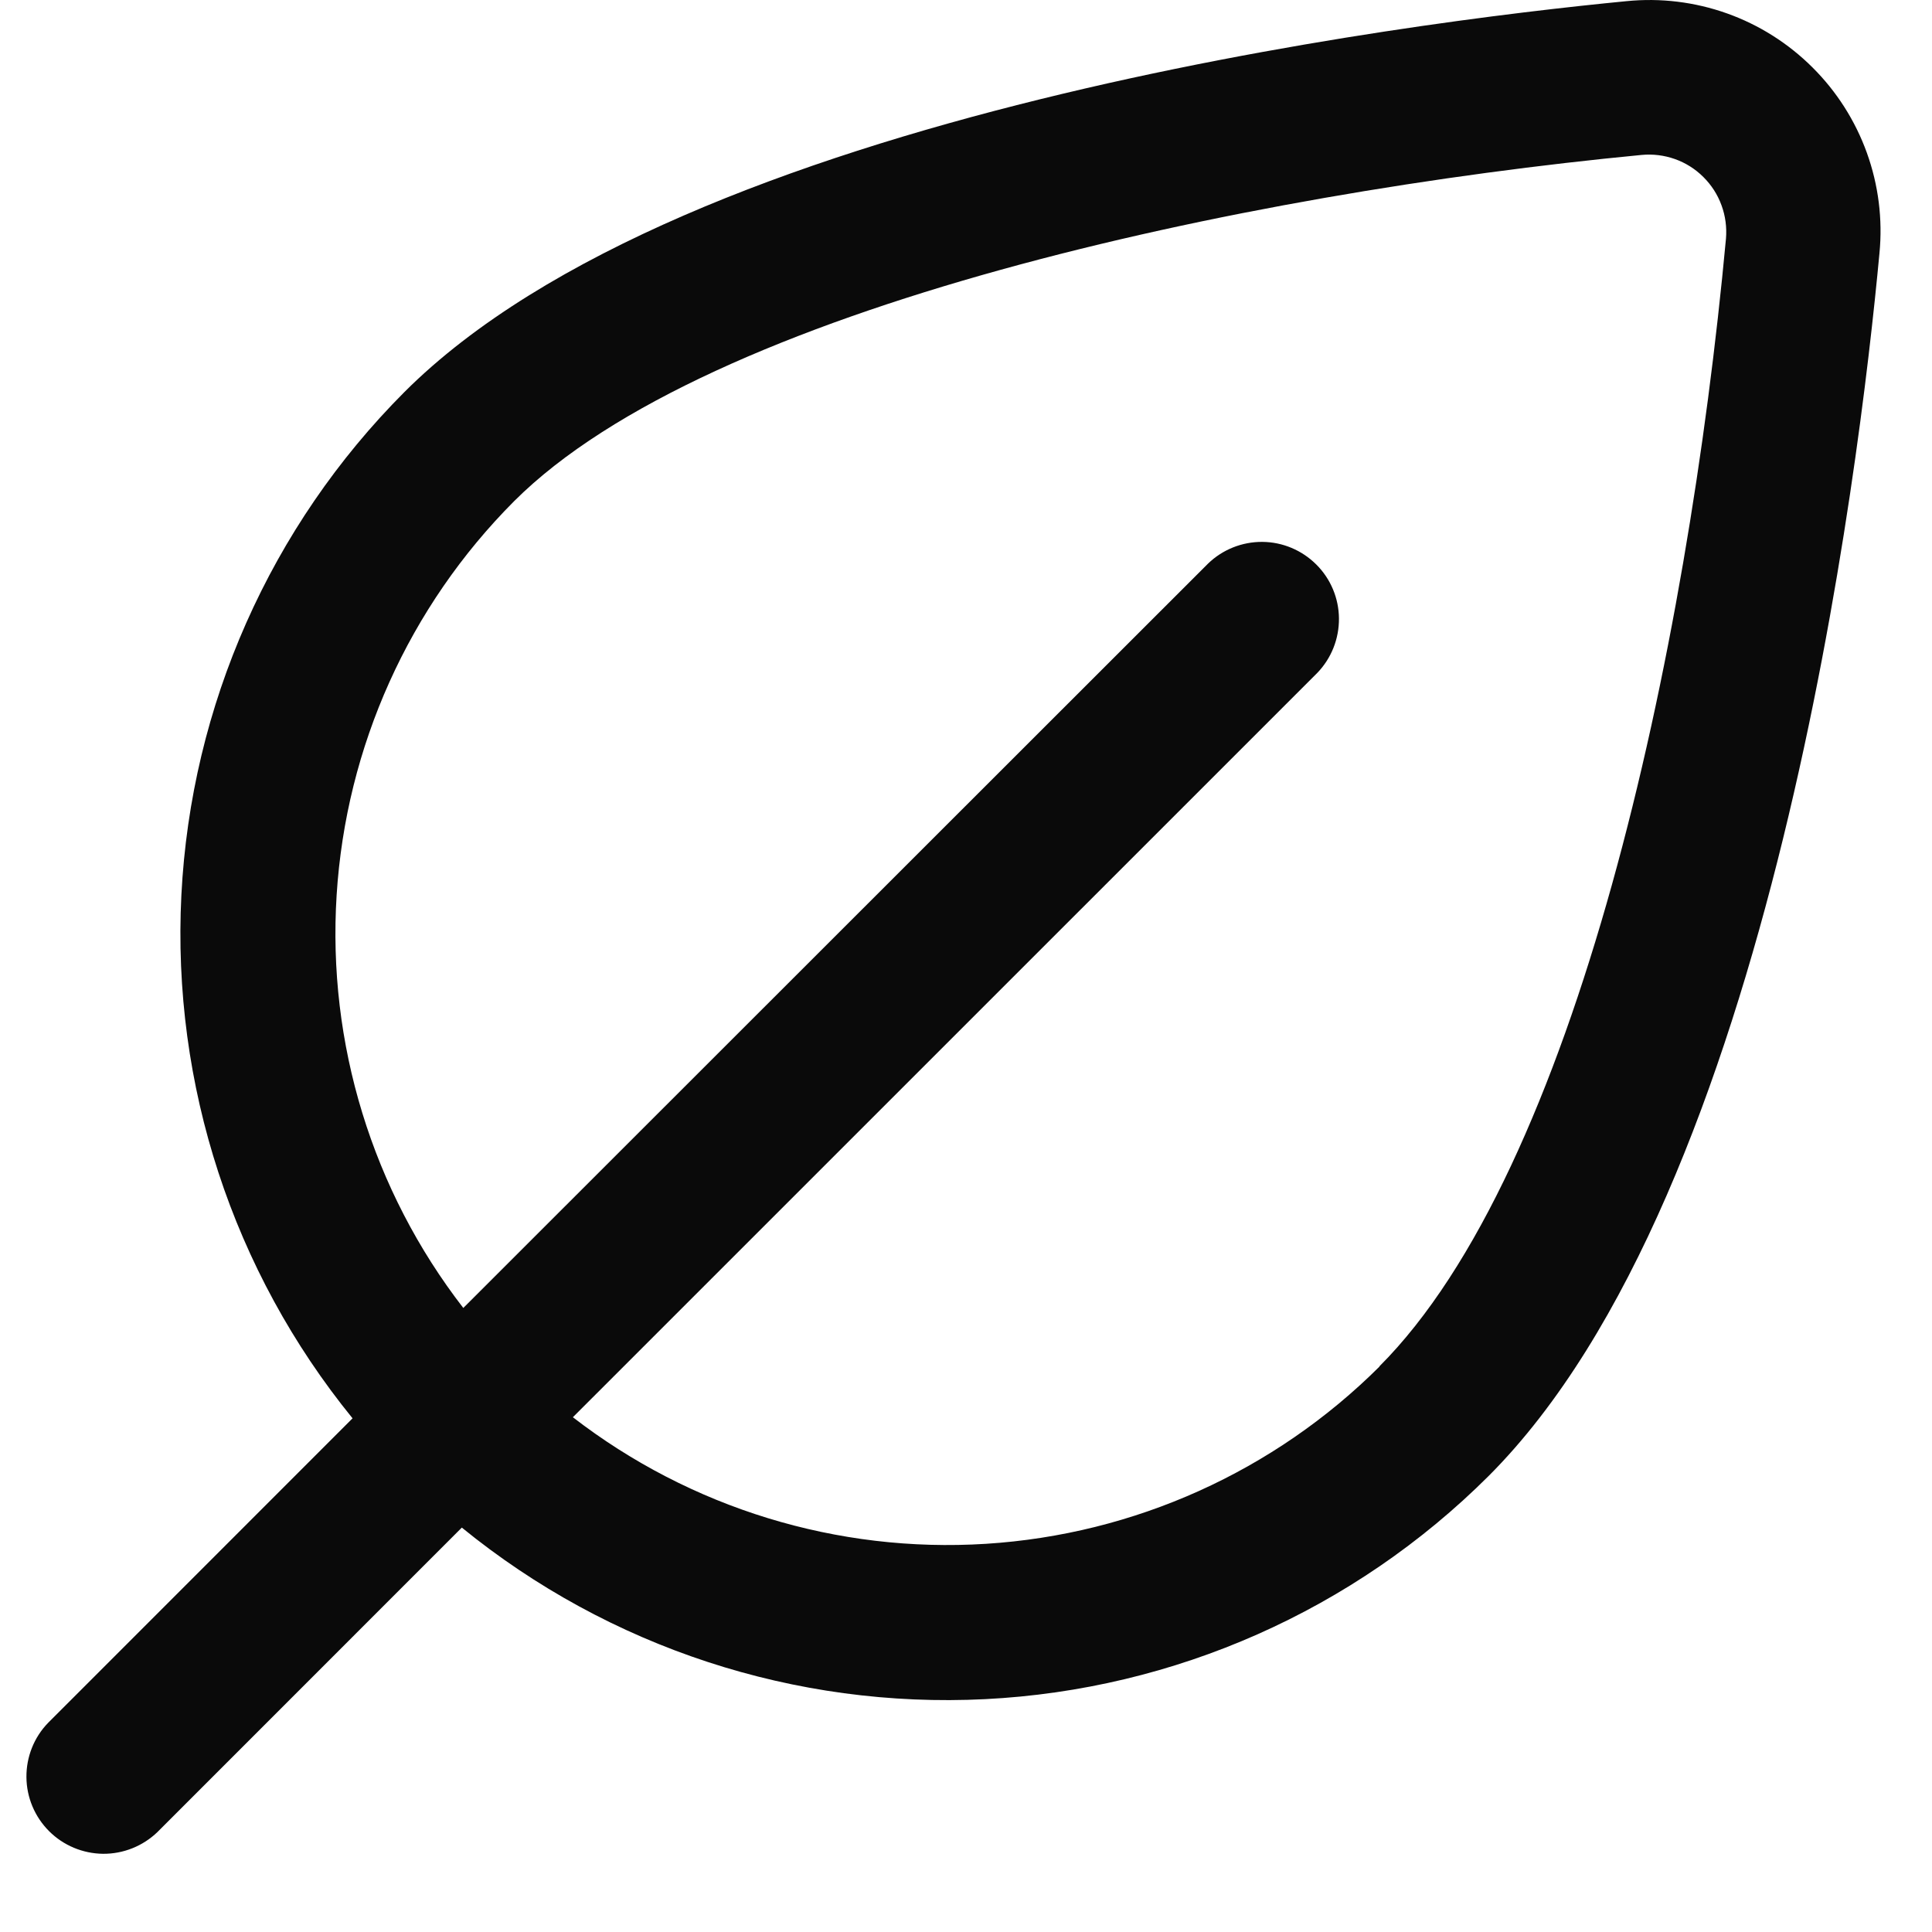 <svg width="25" height="25" viewBox="0 0 25 25" fill="none" xmlns="http://www.w3.org/2000/svg">
<g clip-path="url(#clip0_3001_956)">
<path d="M23.453 0.872C23.14 0.56 22.762 0.321 22.346 0.173C21.93 0.025 21.487 -0.029 21.047 0.015C18.255 0.285 8.861 1.448 5.234 5.072C3.499 6.811 2.471 9.131 2.347 11.583C2.223 14.036 3.012 16.448 4.562 18.353L0.623 22.293C0.44 22.481 0.34 22.734 0.342 22.996C0.344 23.258 0.449 23.509 0.635 23.695C0.82 23.88 1.071 23.985 1.333 23.988C1.595 23.99 1.848 23.889 2.037 23.707L5.976 19.767C7.881 21.319 10.293 22.11 12.747 21.987C15.201 21.864 17.522 20.835 19.262 19.1C22.938 15.423 24.061 6.059 24.32 3.277C24.363 2.837 24.307 2.393 24.157 1.977C24.007 1.561 23.766 1.183 23.453 0.872ZM17.852 17.682C16.489 19.04 14.678 19.856 12.757 19.977C10.836 20.098 8.937 19.516 7.413 18.339L17.046 8.707C17.228 8.518 17.328 8.266 17.326 8.003C17.324 7.741 17.219 7.49 17.033 7.305C16.848 7.12 16.597 7.014 16.335 7.012C16.073 7.01 15.82 7.111 15.632 7.293L5.995 16.925C4.817 15.402 4.235 13.502 4.356 11.582C4.477 9.66 5.293 7.849 6.652 6.486C9.161 3.978 16.078 2.5 21.241 2.005C21.387 1.991 21.534 2.009 21.673 2.058C21.811 2.107 21.937 2.186 22.041 2.29C22.145 2.393 22.226 2.518 22.276 2.656C22.327 2.794 22.346 2.941 22.334 3.088C21.834 8.475 20.392 15.137 17.848 17.682H17.852Z" fill="#0A0A0A"/>
</g>
<defs>
<clipPath id="clip0_3001_956">
<rect width="24" height="24" fill="white" transform="translate(0.333)"/>
</clipPath>
</defs>
</svg>
